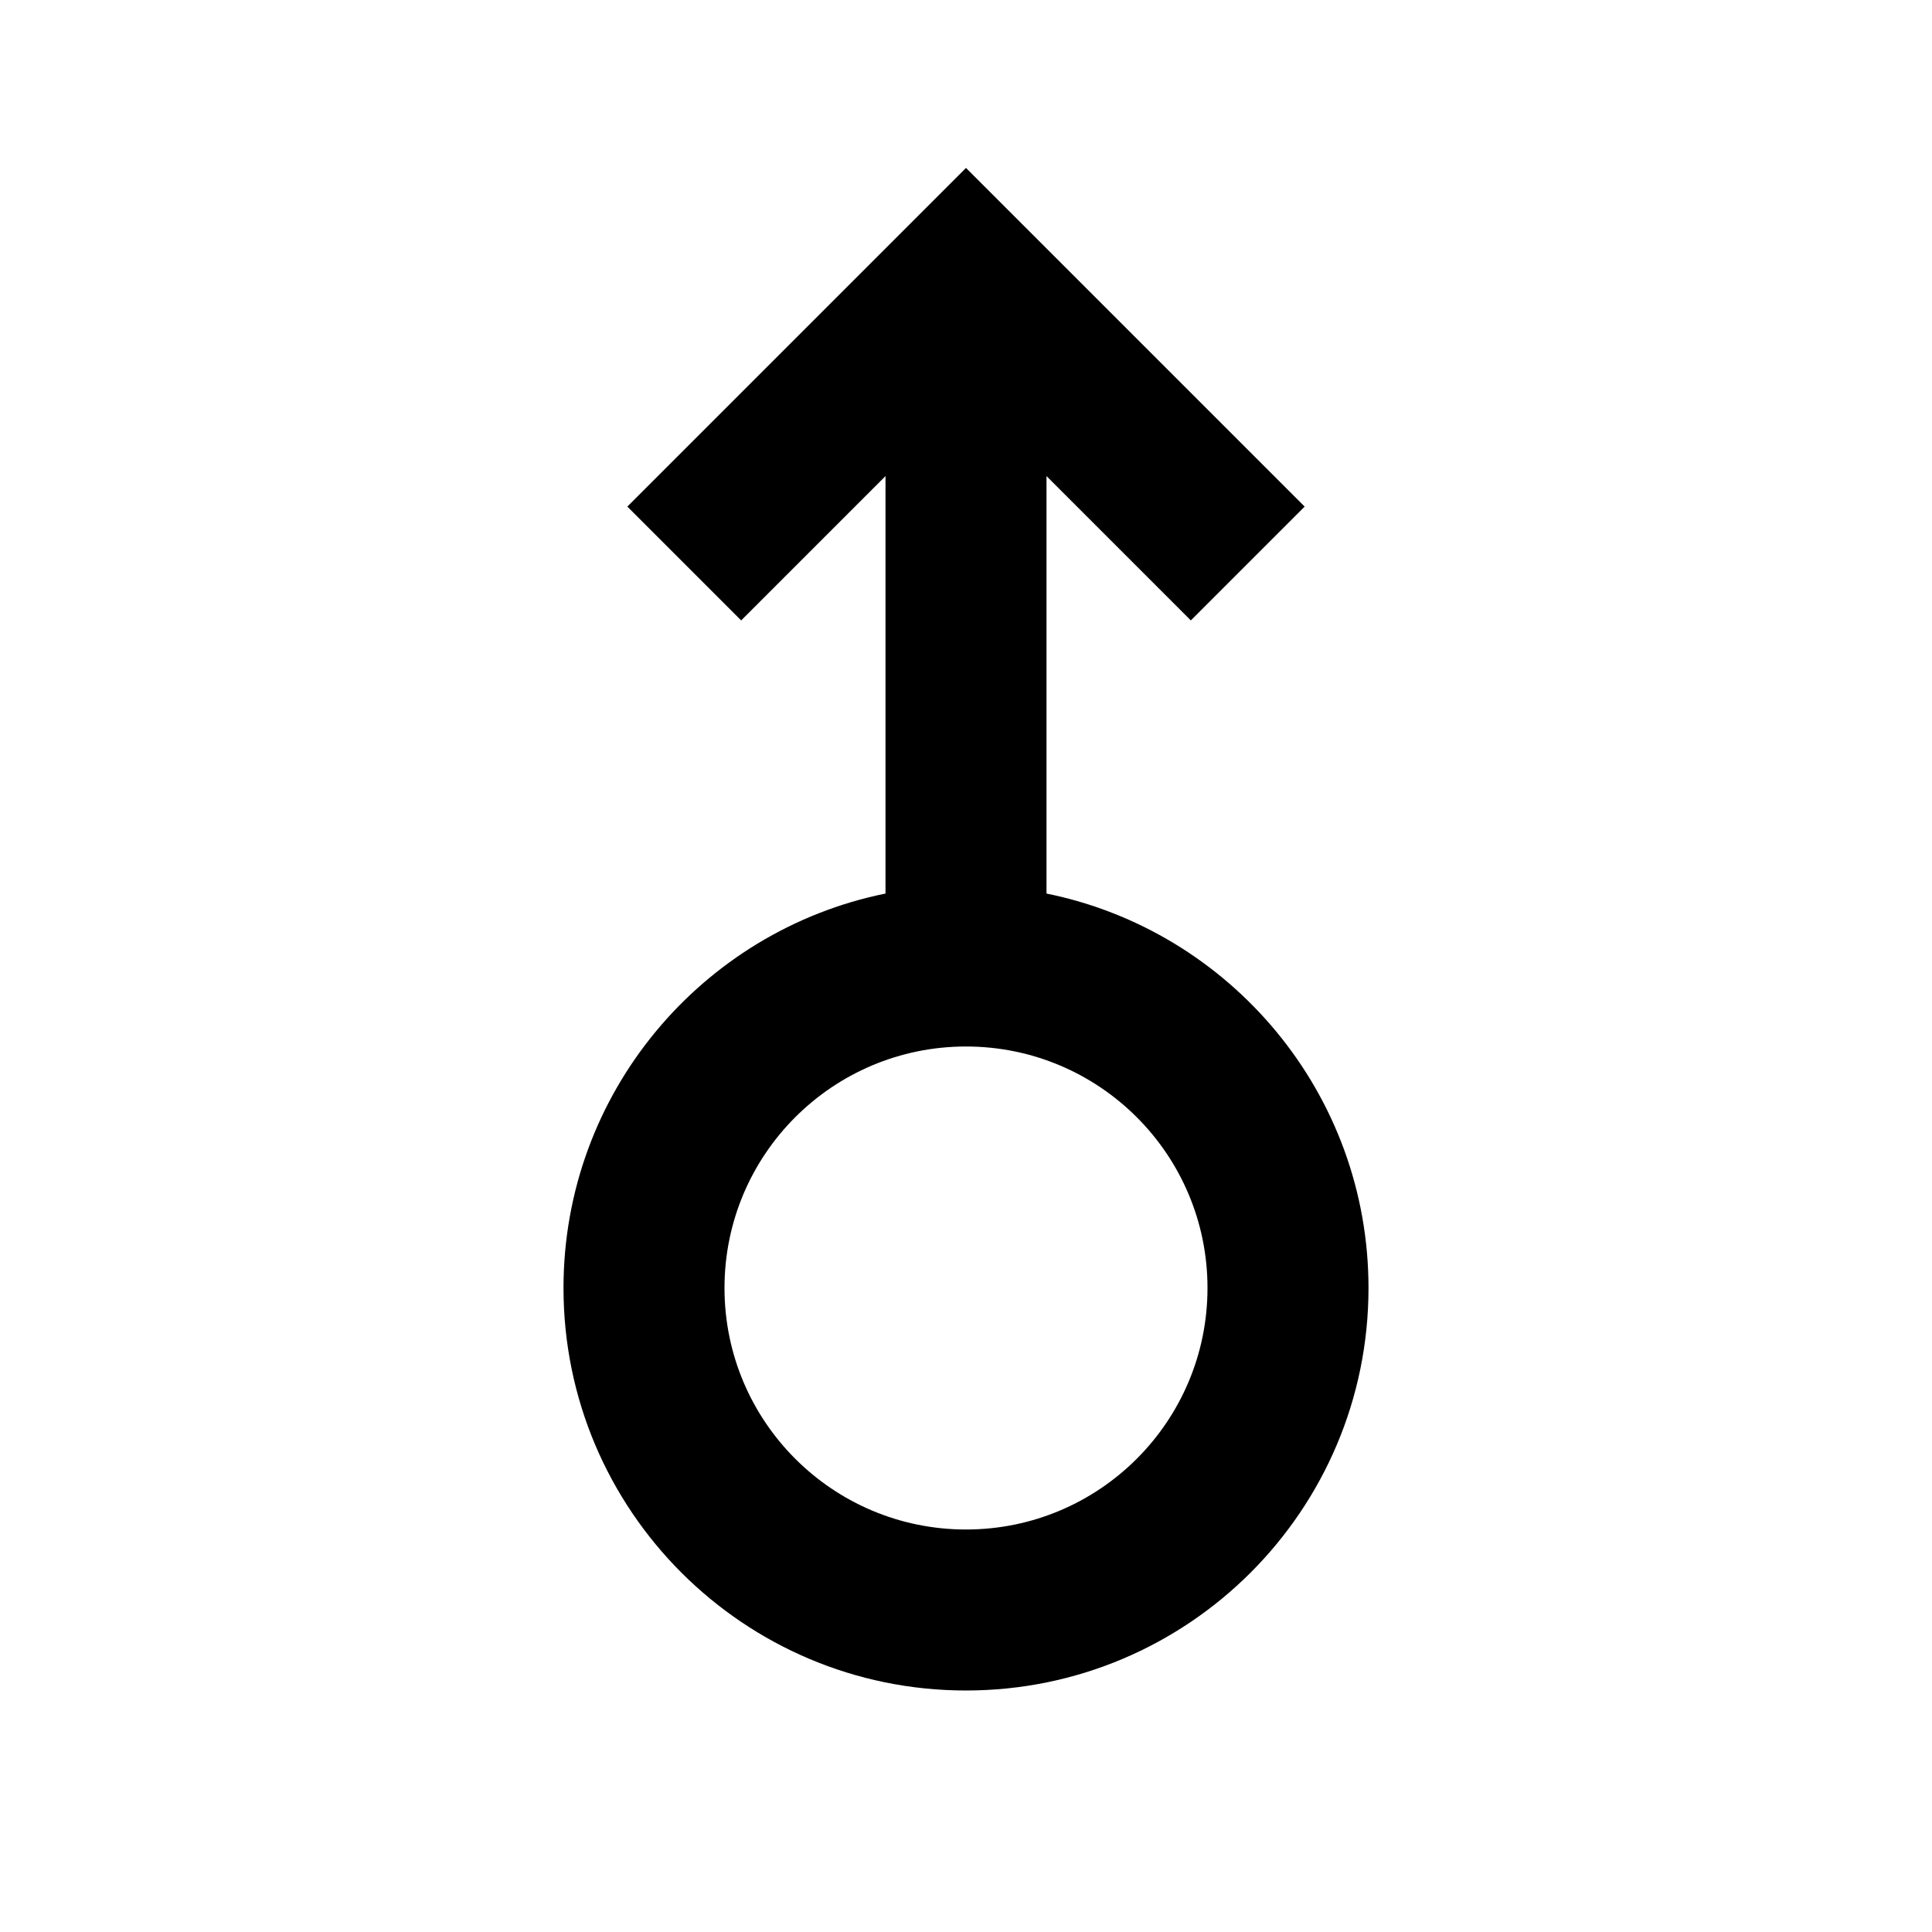 <svg width="24" height="24" viewBox="0 0 24 24" fill="none" xmlns="http://www.w3.org/2000/svg">
<path fill-rule="evenodd" clip-rule="evenodd" d="M13 5.914L14.793 7.707L16.207 6.293L12 2.086L7.793 6.293L9.207 7.707L11 5.914V11.1C8.718 11.563 7 13.581 7 16C7 18.762 9.239 21 12 21C14.761 21 17 18.762 17 16C17 13.581 15.282 11.563 13 11.1V5.914ZM12 13C13.657 13 15 14.343 15 16C15 17.657 13.657 19 12 19C10.343 19 9 17.657 9 16C9 14.343 10.343 13 12 13Z" fill="black"/>
</svg>
